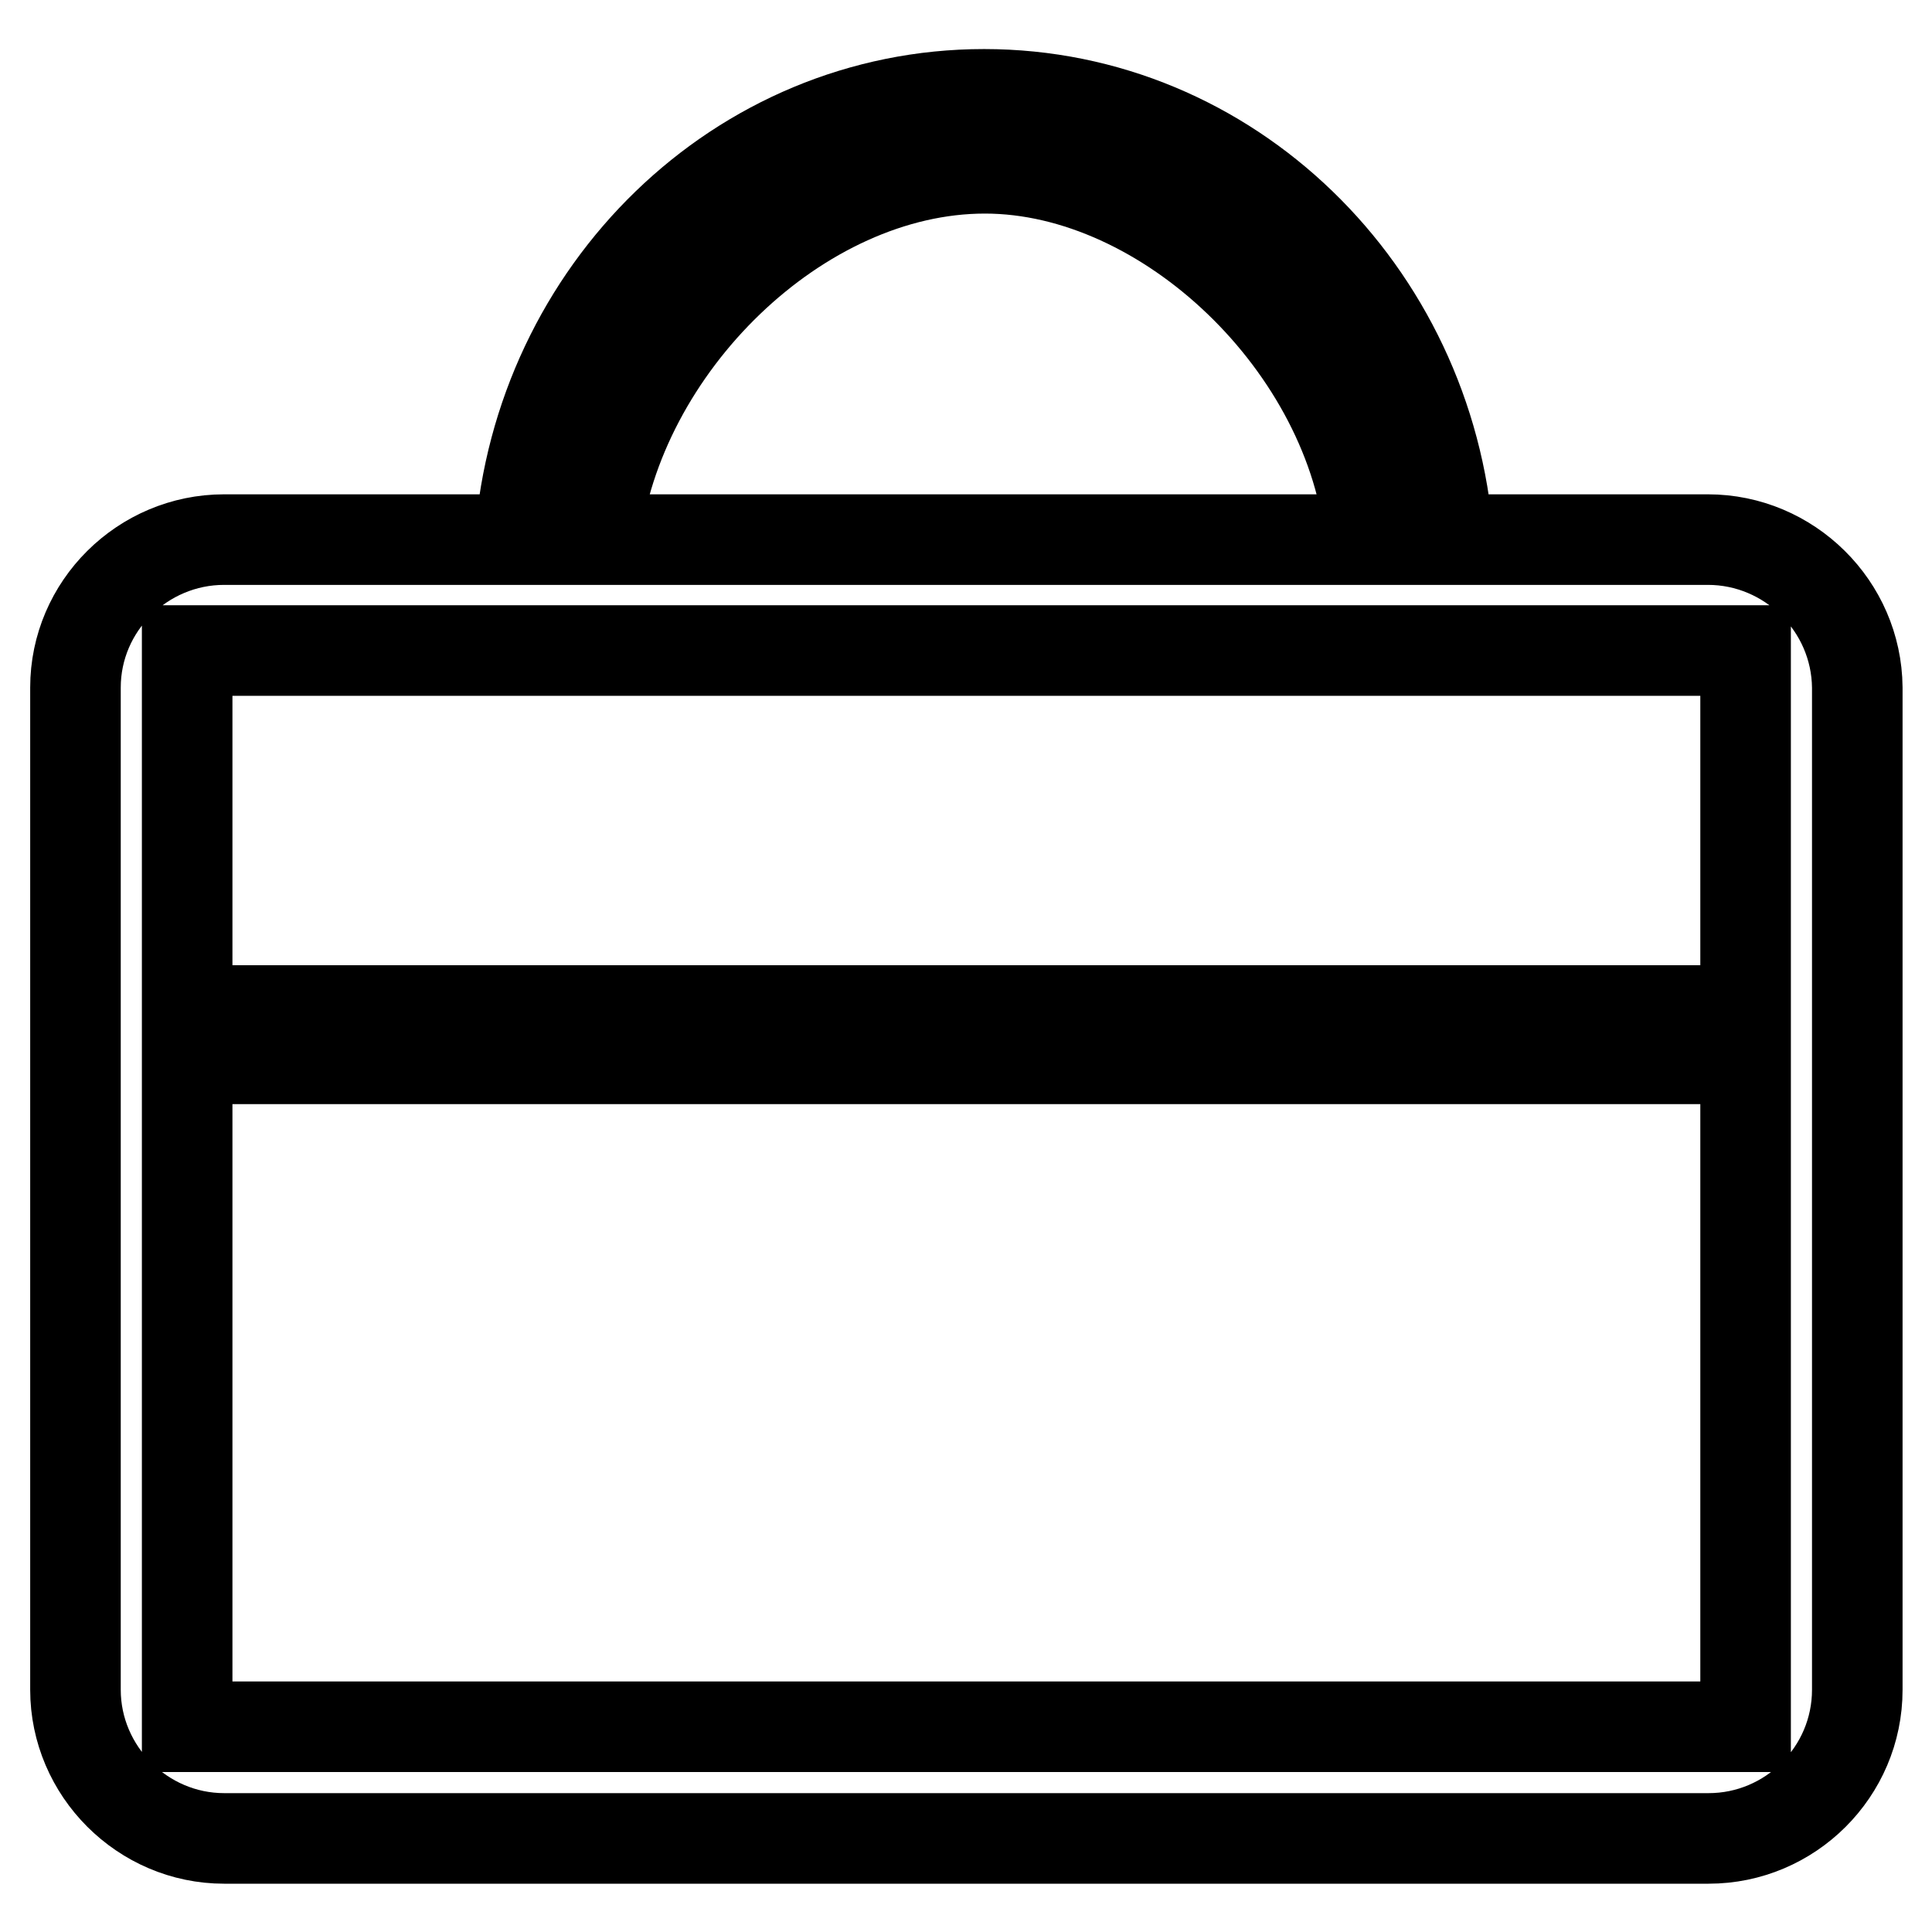<?xml version="1.0" encoding="utf-8"?>
<!-- Svg Vector Icons : http://www.onlinewebfonts.com/icon -->
<!DOCTYPE svg PUBLIC "-//W3C//DTD SVG 1.1//EN" "http://www.w3.org/Graphics/SVG/1.1/DTD/svg11.dtd">
<svg version="1.1" xmlns="http://www.w3.org/2000/svg" xmlns:xlink="http://www.w3.org/1999/xlink" x="0px" y="0px" viewBox="0 0 256 256" enable-background="new 0 0 256 256" xml:space="preserve">
<g> <path stroke-width="12" fill-opacity="0" stroke="#000000"  d="M226.3,71.5h-34.4c-2.5-32.9-29-59-61.5-59c-32.5,0-59,26.1-61.5,59H29.7C18.9,71.5,10,80.3,10,91.1v132.8 c0,10.8,8.9,19.7,19.7,19.7h196.7c10.8,0,19.7-8.8,19.7-19.7V91.1C246,80.3,237.1,71.5,226.3,71.5L226.3,71.5z M130.5,22.3 c24.1,0,48.7,23.6,51.1,49.2H78.8C81.8,45.9,105.9,22.3,130.5,22.3z M24.8,86.2h206.5v47.7H24.8V86.2L24.8,86.2z M24.8,228.8v-88.5 h206.5v88.5H24.8L24.8,228.8z"/></g>
</svg>